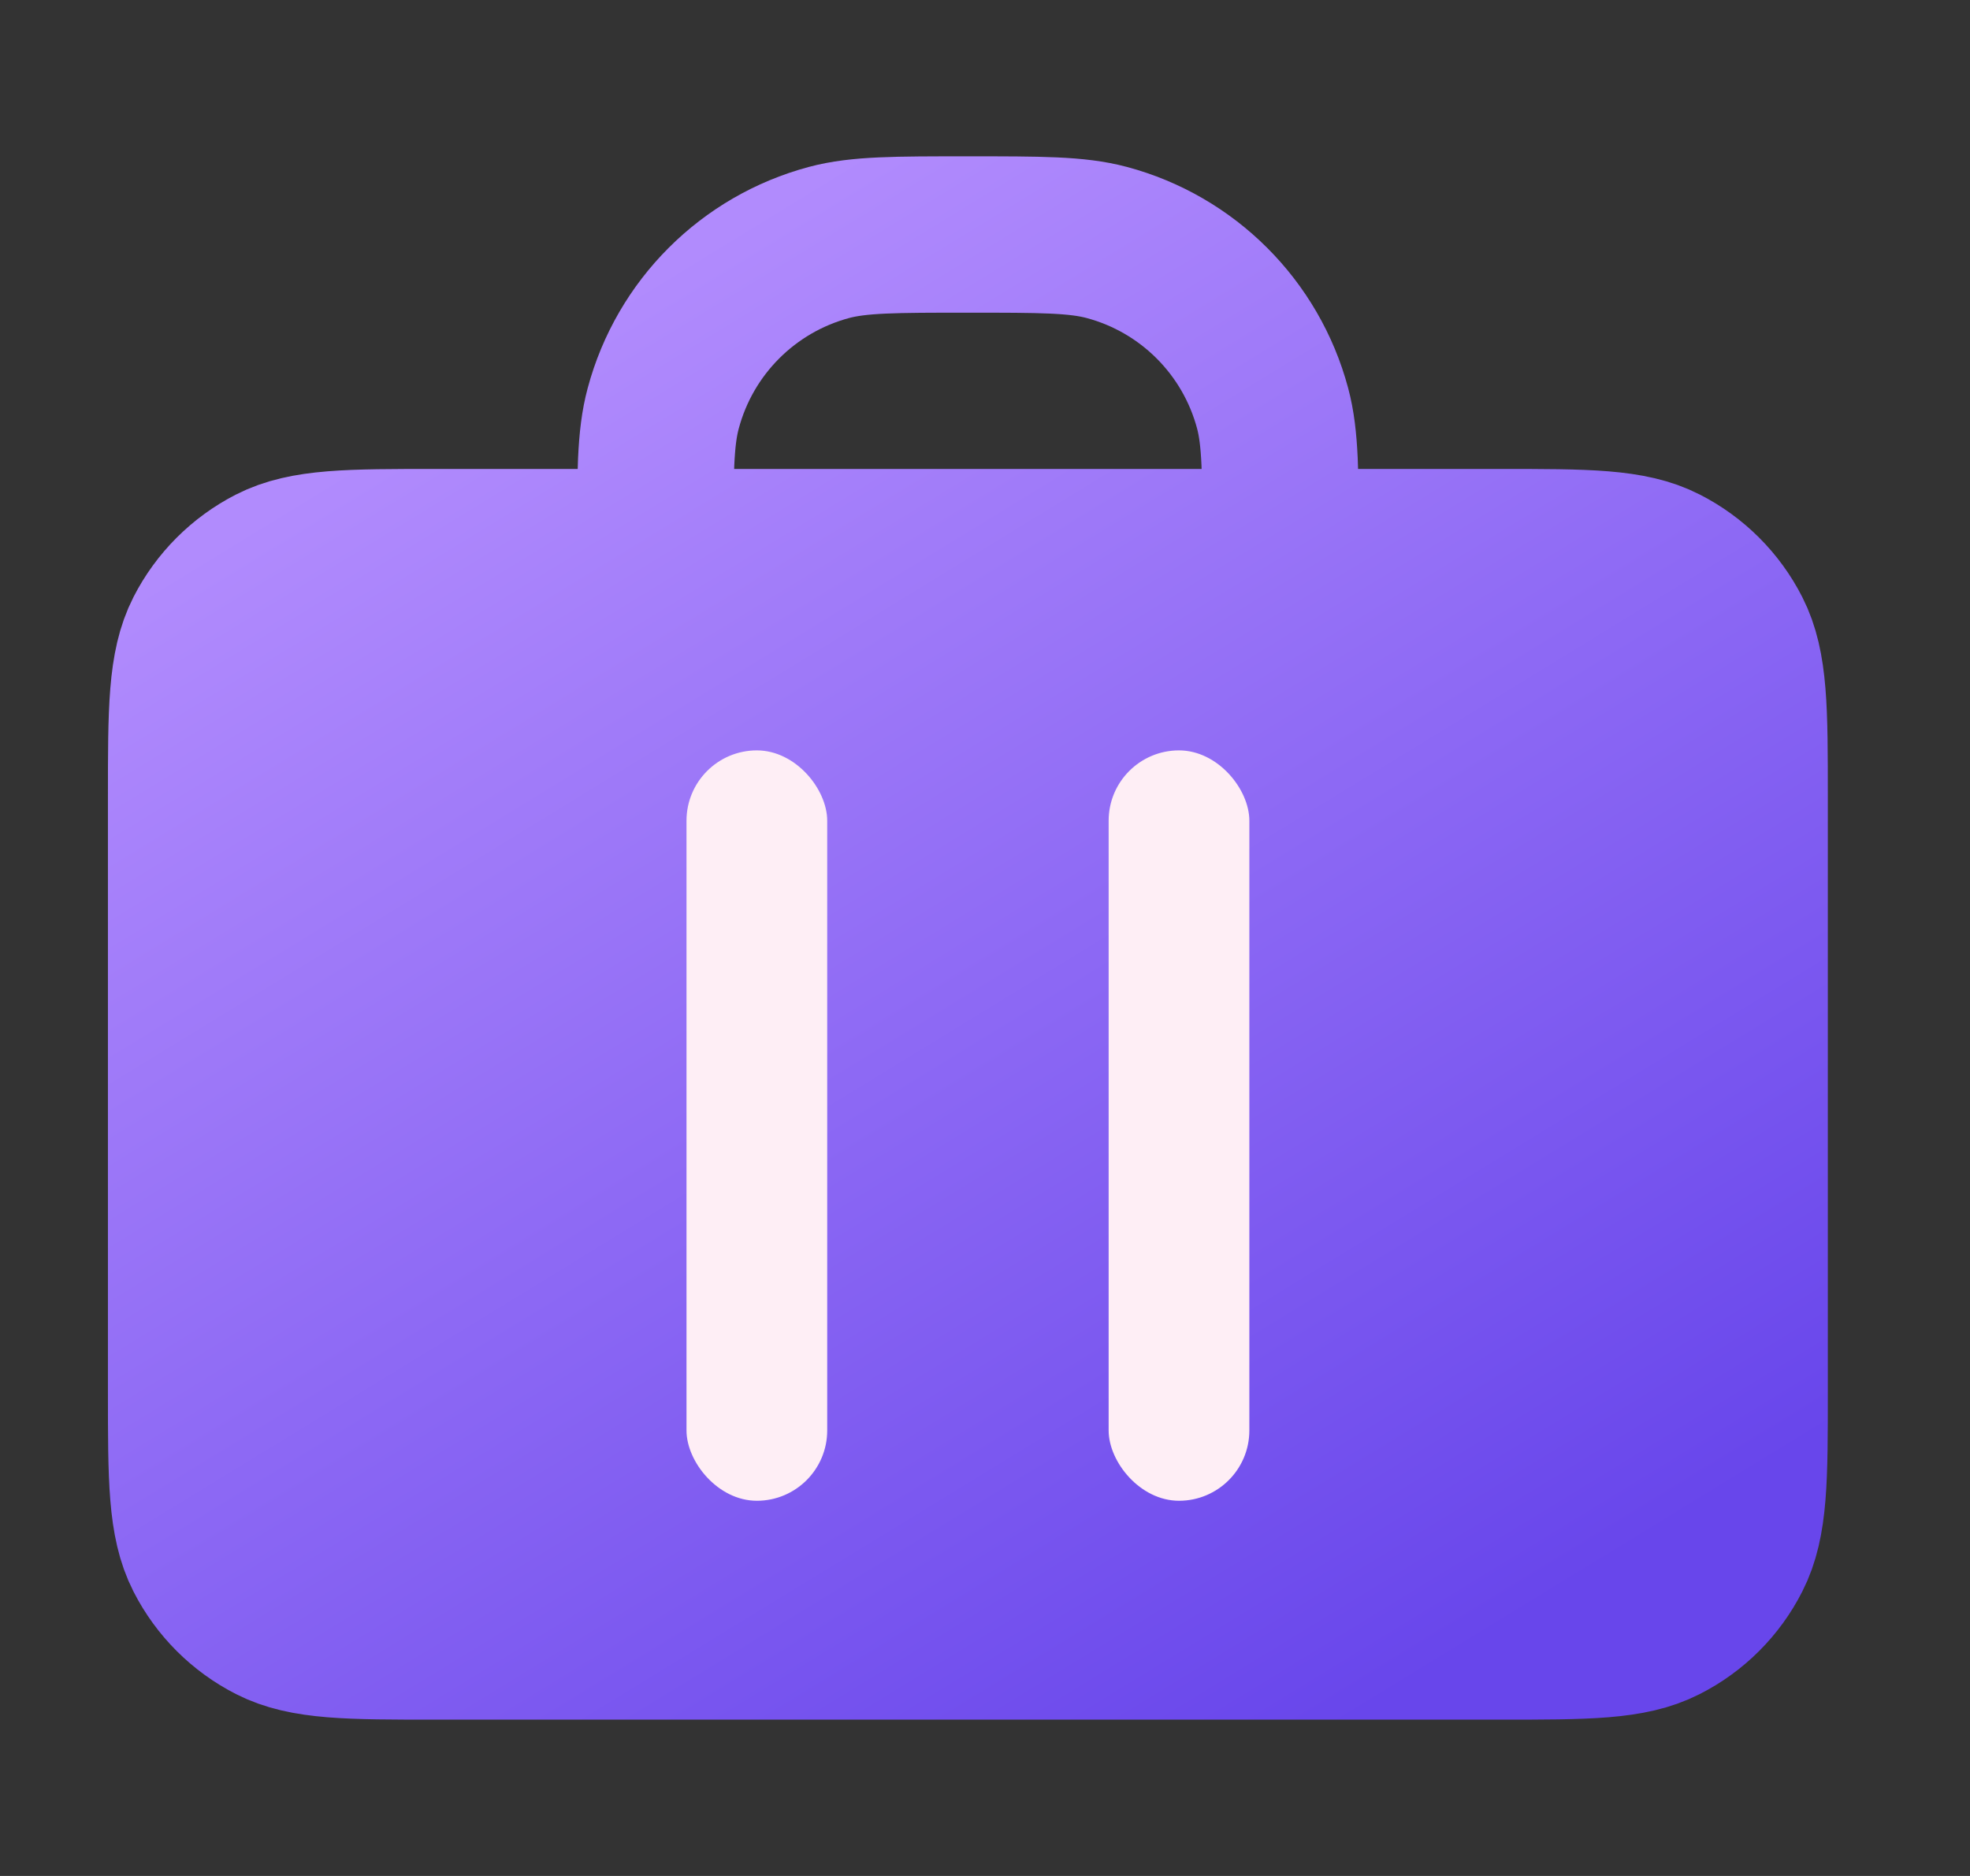 <svg width="21" height="20" viewBox="0 0 21 20" fill="none" xmlns="http://www.w3.org/2000/svg">
<rect x="0" y="0" width="21" height="20" fill="#333333" stroke="none"/>
<path d="M1.984 8.5C1.984 7.567 1.984 7.1 2.166 6.743C2.326 6.43 2.581 6.175 2.894 6.015C3.251 5.833 3.718 5.833 4.651 5.833H15.984C16.918 5.833 17.384 5.833 17.741 6.015C18.055 6.175 18.31 6.43 18.469 6.743C18.651 7.1 18.651 7.567 18.651 8.5V14.833C18.651 15.767 18.651 16.233 18.469 16.59C18.31 16.904 18.055 17.159 17.741 17.318C17.384 17.5 16.918 17.5 15.984 17.5H4.651C3.718 17.5 3.251 17.5 2.894 17.318C2.581 17.159 2.326 16.904 2.166 16.59C1.984 16.233 1.984 15.767 1.984 14.833V8.5Z" fill="url(#paint0_linear_7018_121440)"/>
<path d="M6.984 17.5V5.833C6.984 5.058 6.984 4.671 7.07 4.353C7.301 3.49 7.975 2.816 8.837 2.585C9.155 2.5 9.543 2.5 10.318 2.5C11.093 2.5 11.48 2.5 11.798 2.585C12.661 2.816 13.335 3.49 13.566 4.353C13.651 4.671 13.651 5.058 13.651 5.833V17.5M4.651 17.5H15.984C16.918 17.5 17.384 17.5 17.741 17.318C18.055 17.159 18.31 16.904 18.469 16.59C18.651 16.233 18.651 15.767 18.651 14.833V8.5C18.651 7.567 18.651 7.1 18.469 6.743C18.31 6.43 18.055 6.175 17.741 6.015C17.384 5.833 16.918 5.833 15.984 5.833H4.651C3.718 5.833 3.251 5.833 2.894 6.015C2.581 6.175 2.326 6.43 2.166 6.743C1.984 7.1 1.984 7.567 1.984 8.5V14.833C1.984 15.767 1.984 16.233 2.166 16.59C2.326 16.904 2.581 17.159 2.894 17.318C3.251 17.5 3.718 17.5 4.651 17.5Z" stroke="url(#paint1_linear_7018_121440)" stroke-width="1.667" stroke-linecap="round" stroke-linejoin="round"/>
<rect x="7.318" y="8" width="1.5" height="8" rx="0.75" fill="#FEEEF5"/>
<rect x="11.818" y="8" width="1.5" height="8" rx="0.75" fill="#FEEEF5"/>
<defs>
<linearGradient id="paint0_linear_7018_121440" x1="5.25" y1="3.98" x2="14.159" y2="18.537" gradientUnits="userSpaceOnUse">
<stop stop-color="#B18BFD"/>
<stop offset="1" stop-color="#6846EB"/>
</linearGradient>
<linearGradient id="paint1_linear_7018_121440" x1="5.25" y1="3.98" x2="14.159" y2="18.537" gradientUnits="userSpaceOnUse">
<stop stop-color="#B18BFD"/>
<stop offset="1" stop-color="#6846EB"/>
</linearGradient>
</defs>
</svg>

